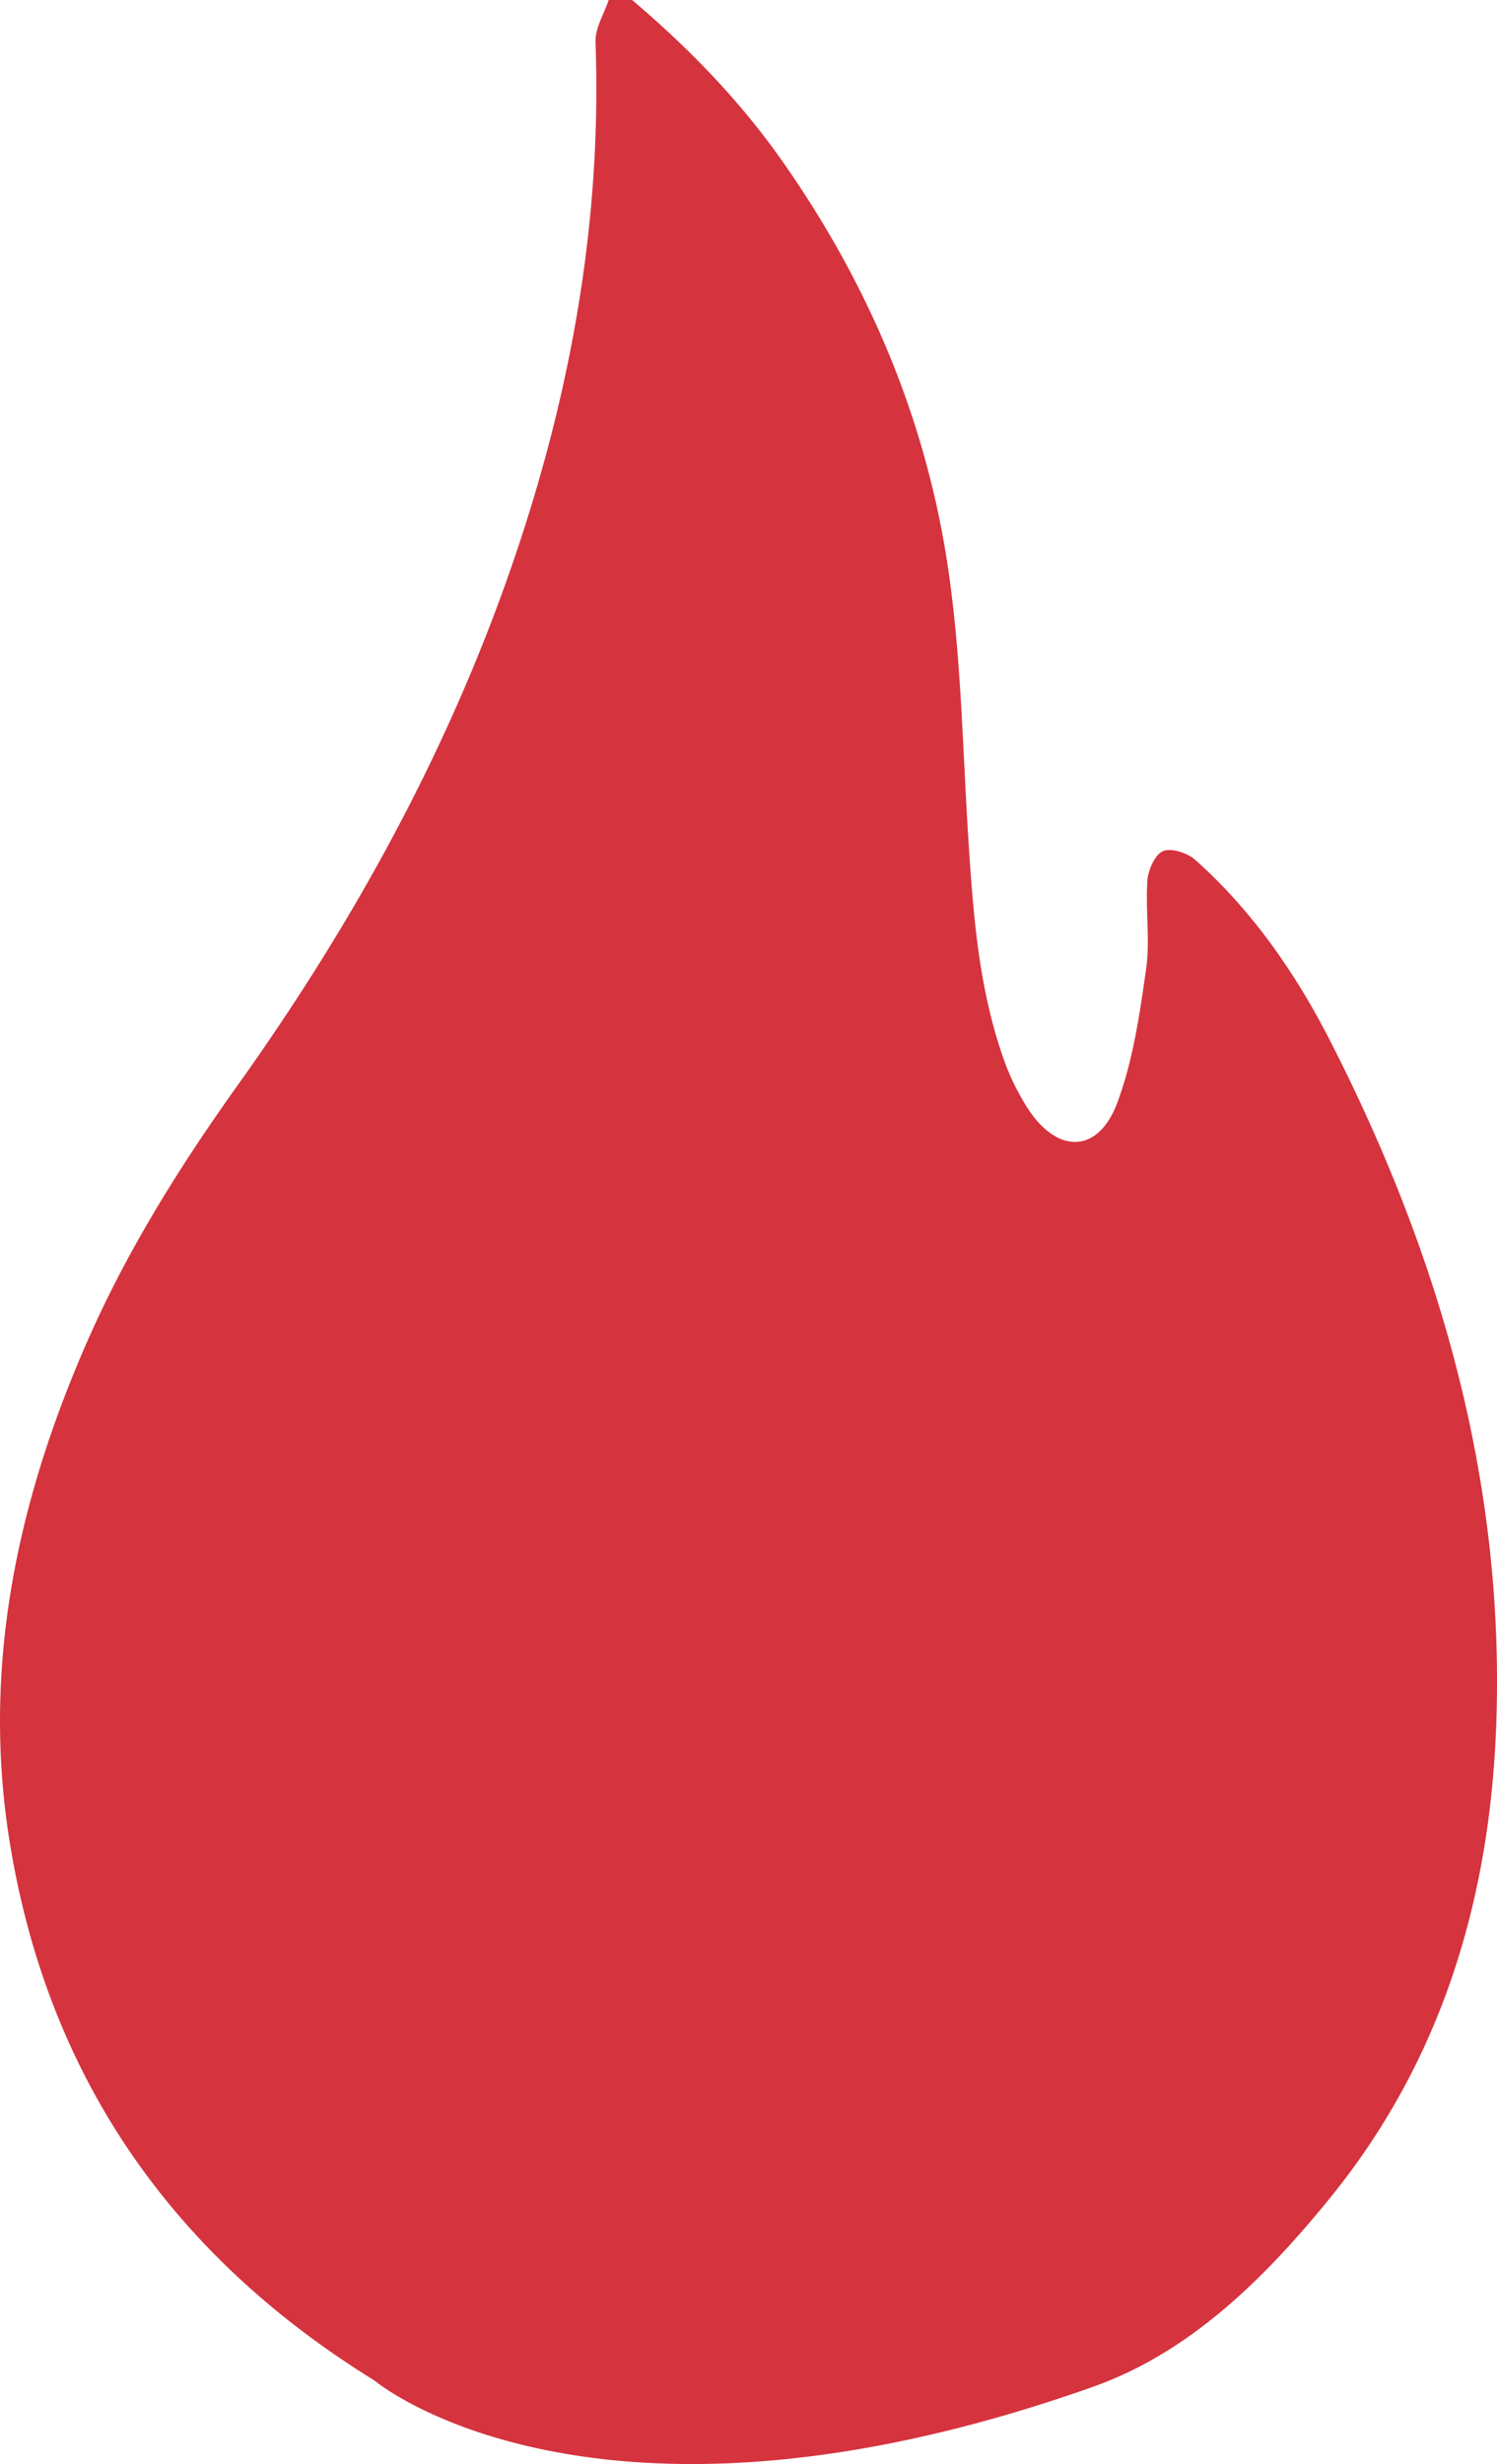 <?xml version="1.0" encoding="UTF-8"?> <svg xmlns="http://www.w3.org/2000/svg" viewBox="0 0 319.43 525.41"> <defs> <style>.cls-1{fill:#d5333e;}</style> </defs> <g id="Layer_2" data-name="Layer 2"> <g id="Layer_1-2" data-name="Layer 1"> <g id="bpDgyJ"> <path class="cls-1" d="M233.22,508.94c20.61-7.29,36.51-23,50.37-40,24-29.41,34.3-63.86,35.67-101,1.9-51.85-12-100.19-35.43-146-7.37-14.4-16.58-27.7-28.76-38.57-1.67-1.49-5.13-2.63-6.89-1.88s-3.19,4-3.34,6.29c-.44,6.29.59,12.74-.29,18.93-1.38,9.61-2.78,19.47-6.16,28.47-4,10.67-12.54,11-18.92,1.42a51.28,51.28,0,0,1-5.75-12.07c-4.94-14.61-6.07-29.85-7.06-45.12-1.24-19.21-1.51-38.58-4.26-57.59-4.57-31.64-16.7-60.58-35.08-86.91C158.11,21.68,147.07,10.34,134.88,0h-5c-1,3-2.92,6-2.81,9,1.27,34.92-4.21,68.83-14.68,102-13.77,43.66-35.21,83.37-61.74,120.5-12.29,17.19-23.47,35.06-32,54.46C3.58,320.25-4,355.82,2.14,393.23c8.22,50,34.83,87.86,77.78,114.38C79.92,507.61,126.48,546.75,233.22,508.94Z"></path> </g> </g> </g> </svg> 